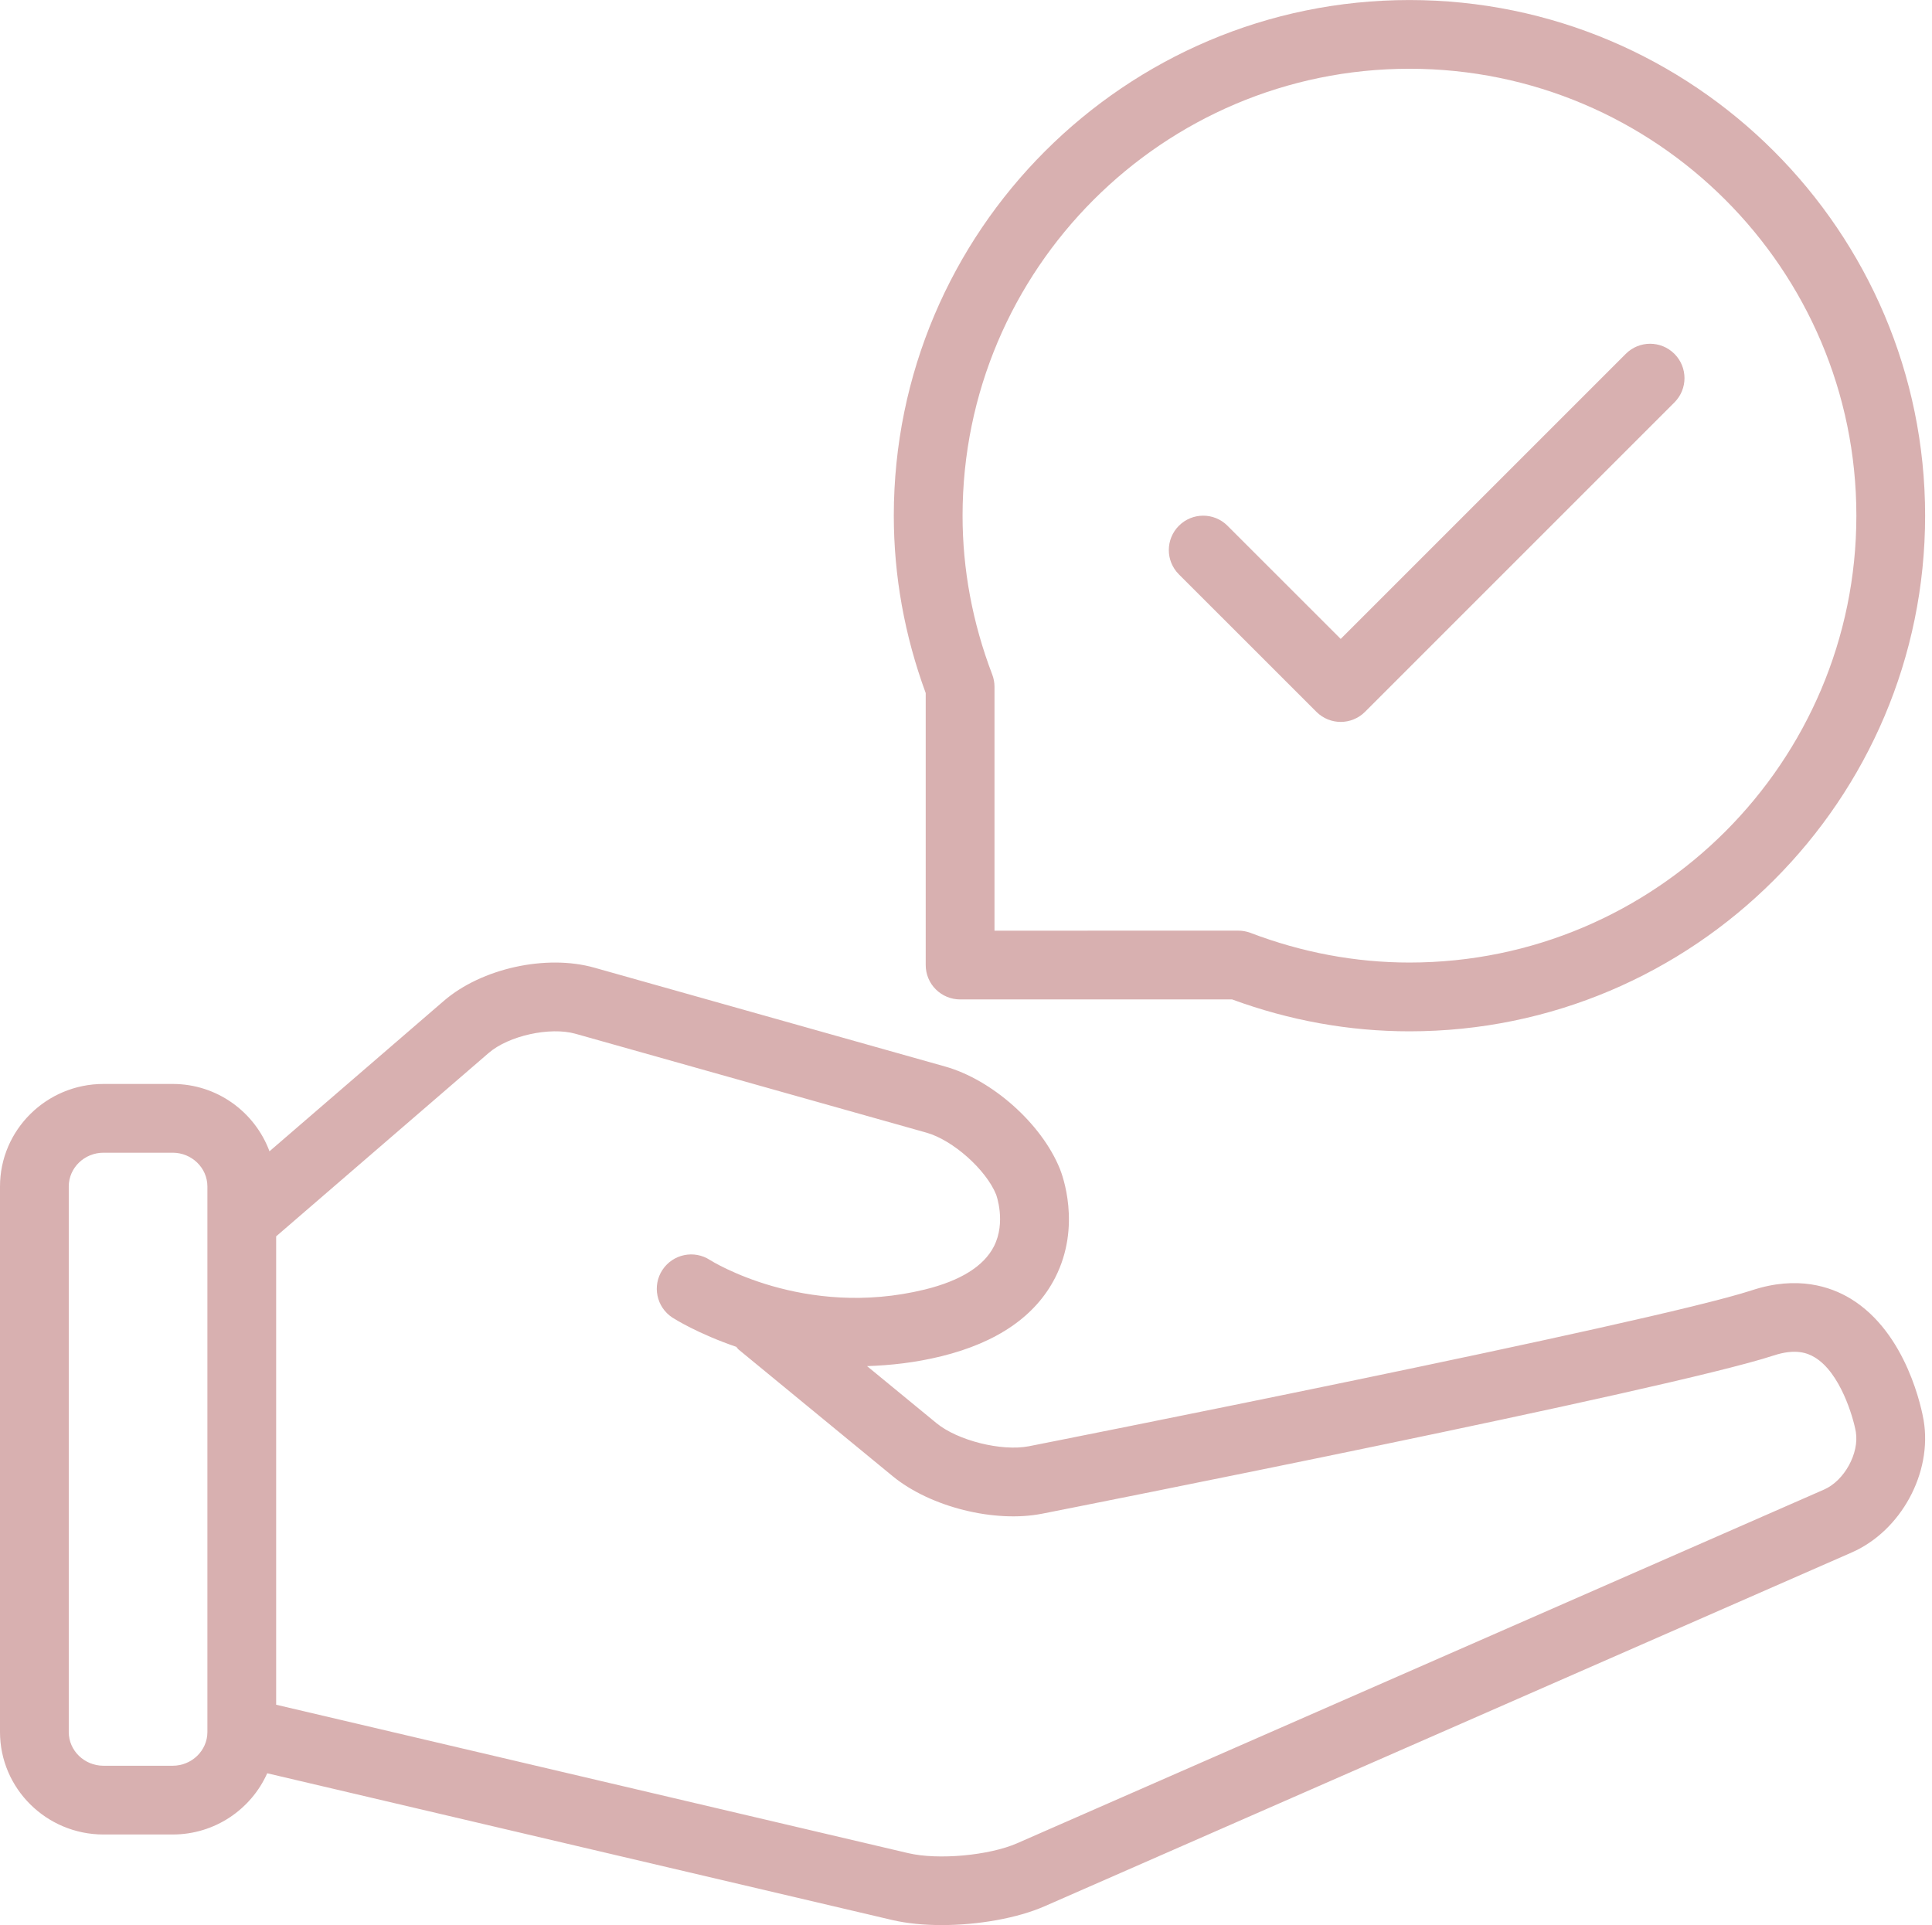<?xml version="1.0" encoding="UTF-8" standalone="no"?><svg xmlns="http://www.w3.org/2000/svg" xmlns:xlink="http://www.w3.org/1999/xlink" fill="#d8b0b0" height="56" preserveAspectRatio="xMidYMid meet" version="1" viewBox="4.0 4.0 56.2 56.0" width="56.2" zoomAndPan="magnify"><g id="change1_1"><path d="M57.824,41.773c-0.578-0.348-1.542-0.672-2.857-0.241c-2.925,0.961-20.857,4.503-21.038,4.539 c-0.793,0.154-2.072-0.165-2.689-0.673l-2.018-1.658c0.684-0.023,1.402-0.1,2.162-0.287c1.627-0.401,2.74-1.17,3.31-2.286 c0.77-1.509,0.203-3.003,0.136-3.168c-0.53-1.31-1.965-2.588-3.336-2.974l-10.21-2.877c-1.397-0.393-3.277,0.021-4.373,0.967 l-5.072,4.376c-0.424-1.14-1.521-1.959-2.816-1.959H7.011C5.351,35.531,4,36.87,4,38.515v15.868c0,1.645,1.351,2.982,3.011,2.982 h2.011c1.229,0,2.284-0.734,2.751-1.781l18.191,4.271C30.386,59.953,30.878,60,31.394,60c1.049,0,2.189-0.196,2.996-0.549 l23.475-10.29c1.431-0.627,2.35-2.315,2.092-3.844C59.913,45.06,59.484,42.775,57.824,41.773z M10.033,54.383 c0,0.542-0.454,0.982-1.011,0.982H7.011C6.454,55.365,6,54.925,6,54.383V38.515c0-0.542,0.454-0.983,1.011-0.983h2.011 c0.557,0,1.011,0.441,1.011,0.983V54.383z M57.062,47.33l-23.475,10.29c-0.816,0.357-2.297,0.492-3.165,0.288L12.033,53.59V39.965 l6.184-5.336c0.58-0.501,1.781-0.765,2.523-0.557l10.211,2.877c0.766,0.216,1.73,1.073,2.025,1.8 c0.003,0.008,0.296,0.802-0.064,1.508c-0.294,0.576-0.969,0.998-2.007,1.254c-3.524,0.864-6.227-0.842-6.25-0.856 c-0.461-0.303-1.081-0.175-1.385,0.286s-0.175,1.081,0.286,1.385c0.061,0.04,0.751,0.473,1.864,0.854 c0.023,0.023,0.036,0.054,0.062,0.075l4.488,3.689c1.09,0.894,2.961,1.362,4.345,1.089c0.743-0.146,18.235-3.602,21.275-4.601 c0.645-0.212,0.991-0.071,1.197,0.052c0.745,0.445,1.124,1.749,1.197,2.167C58.089,46.272,57.65,47.073,57.062,47.33z M30.928,32.073c0,0.265,0.105,0.52,0.293,0.707s0.442,0.293,0.707,0.293l7.91-0.001c1.676,0.616,3.412,0.929,5.162,0.929 c8.271,0,15-6.729,15-15c0-8.272-6.729-15-15-15s-15,6.729-15,15c0,1.749,0.312,3.484,0.928,5.16V32.073z M45,6 c7.168,0,13,5.832,13,13c0,7.168-5.832,13-13,13c-1.566,0-3.123-0.291-4.624-0.863c-0.114-0.043-0.235-0.065-0.356-0.065 l-7.091,0.001V23.98c0-0.122-0.022-0.242-0.065-0.356C32.29,22.122,32,20.566,32,19C32,11.832,37.832,6,45,6z M38.293,20.708 c-0.391-0.391-0.391-1.023,0-1.414s1.023-0.391,1.414,0L43,22.586l8.293-8.293c0.391-0.391,1.023-0.391,1.414,0 s0.391,1.023,0,1.414l-9,9c-0.195,0.195-0.451,0.293-0.707,0.293s-0.512-0.098-0.707-0.293L38.293,20.708z"/></g></svg>